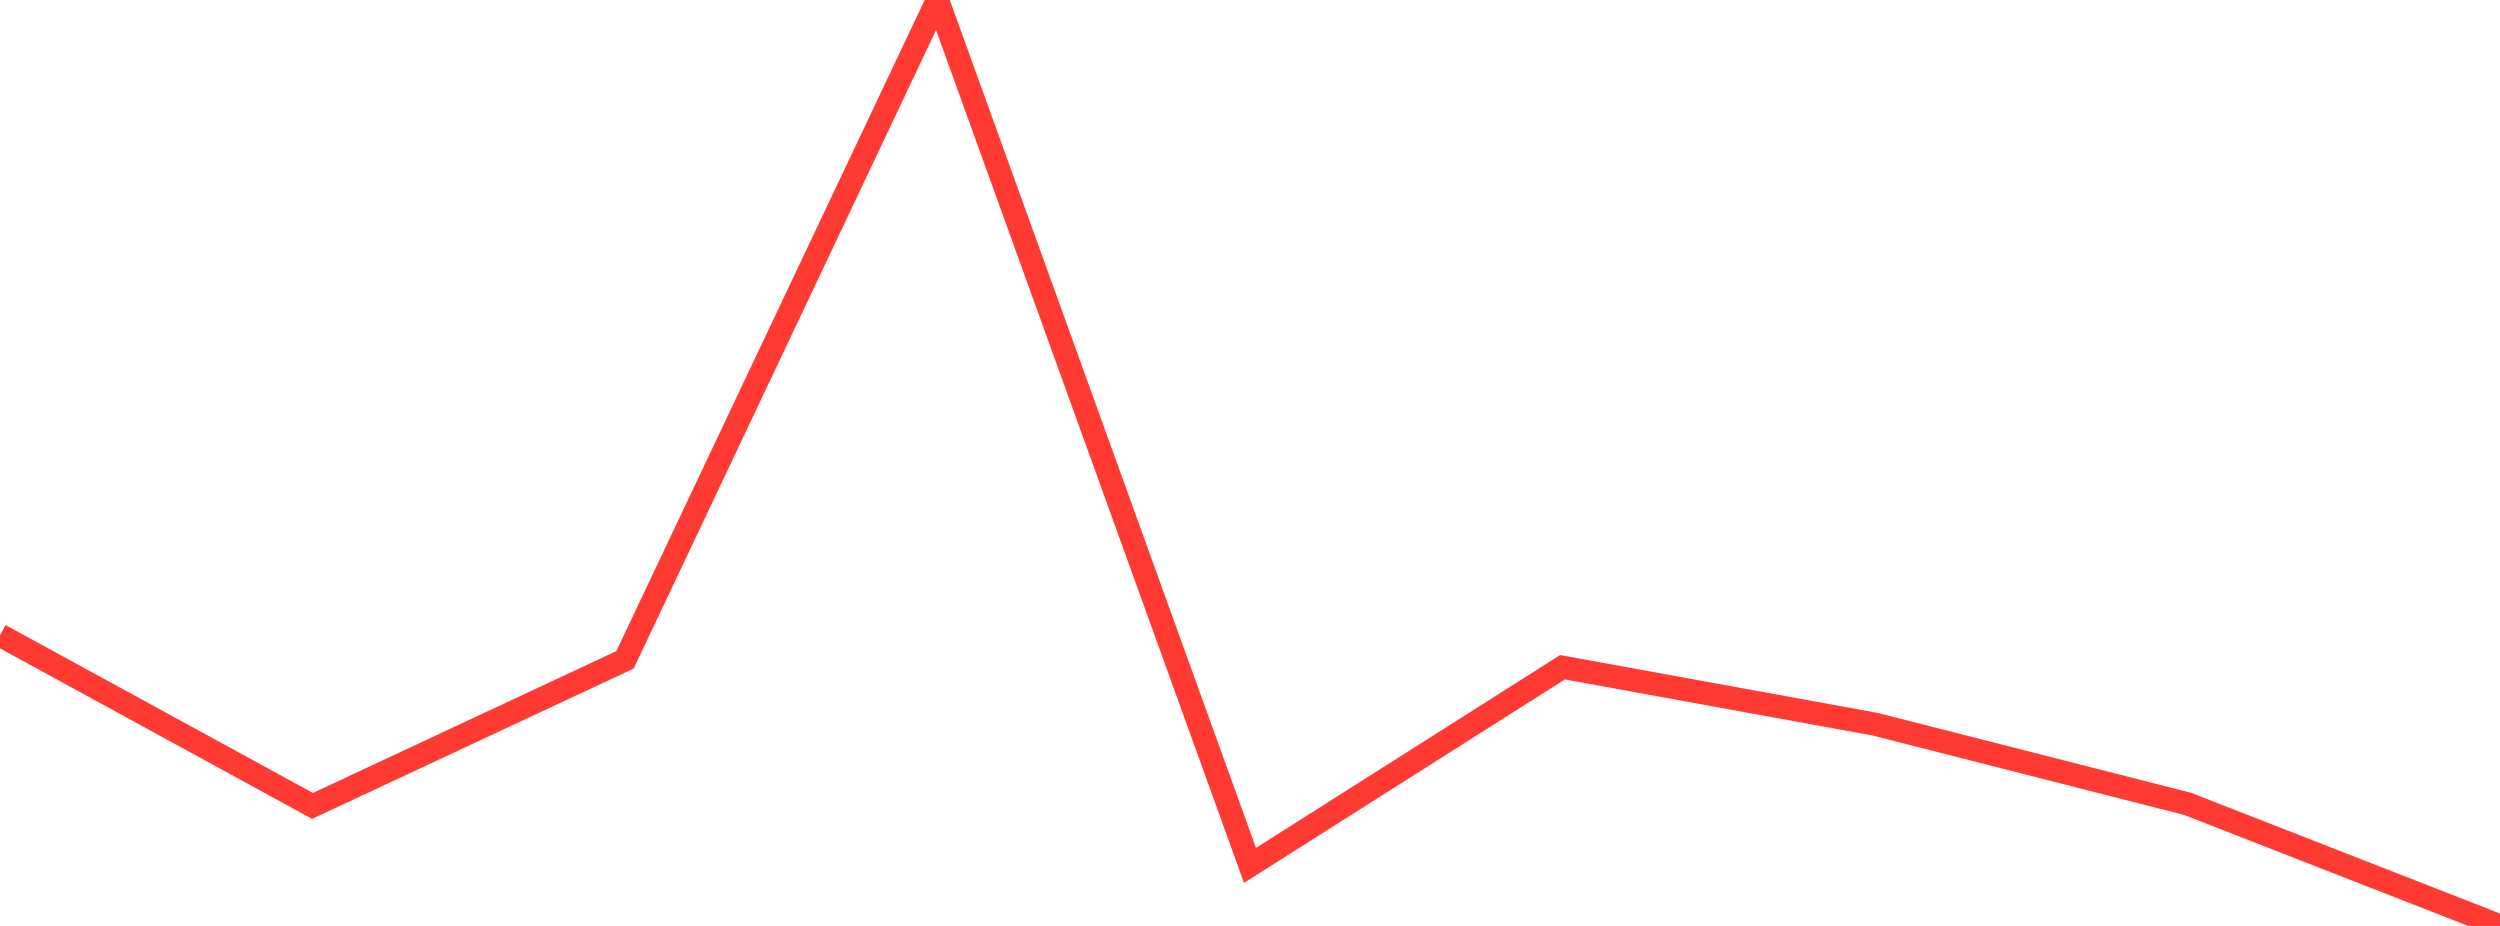 <?xml version="1.0" standalone="no"?>
<!DOCTYPE svg PUBLIC "-//W3C//DTD SVG 1.1//EN" "http://www.w3.org/Graphics/SVG/1.1/DTD/svg11.dtd">

<svg width="135" height="50" viewBox="0 0 135 50" preserveAspectRatio="none" 
  xmlns="http://www.w3.org/2000/svg"
  xmlns:xlink="http://www.w3.org/1999/xlink">


<polyline points="0.0, 34.301 16.875, 43.519 33.75, 35.631 50.625, 0.0 67.5, 46.731 84.375, 36.031 101.25, 39.106 118.125, 43.407 135.0, 50.0" fill="none" stroke="#ff3a33" stroke-width="1.25"/>

</svg>